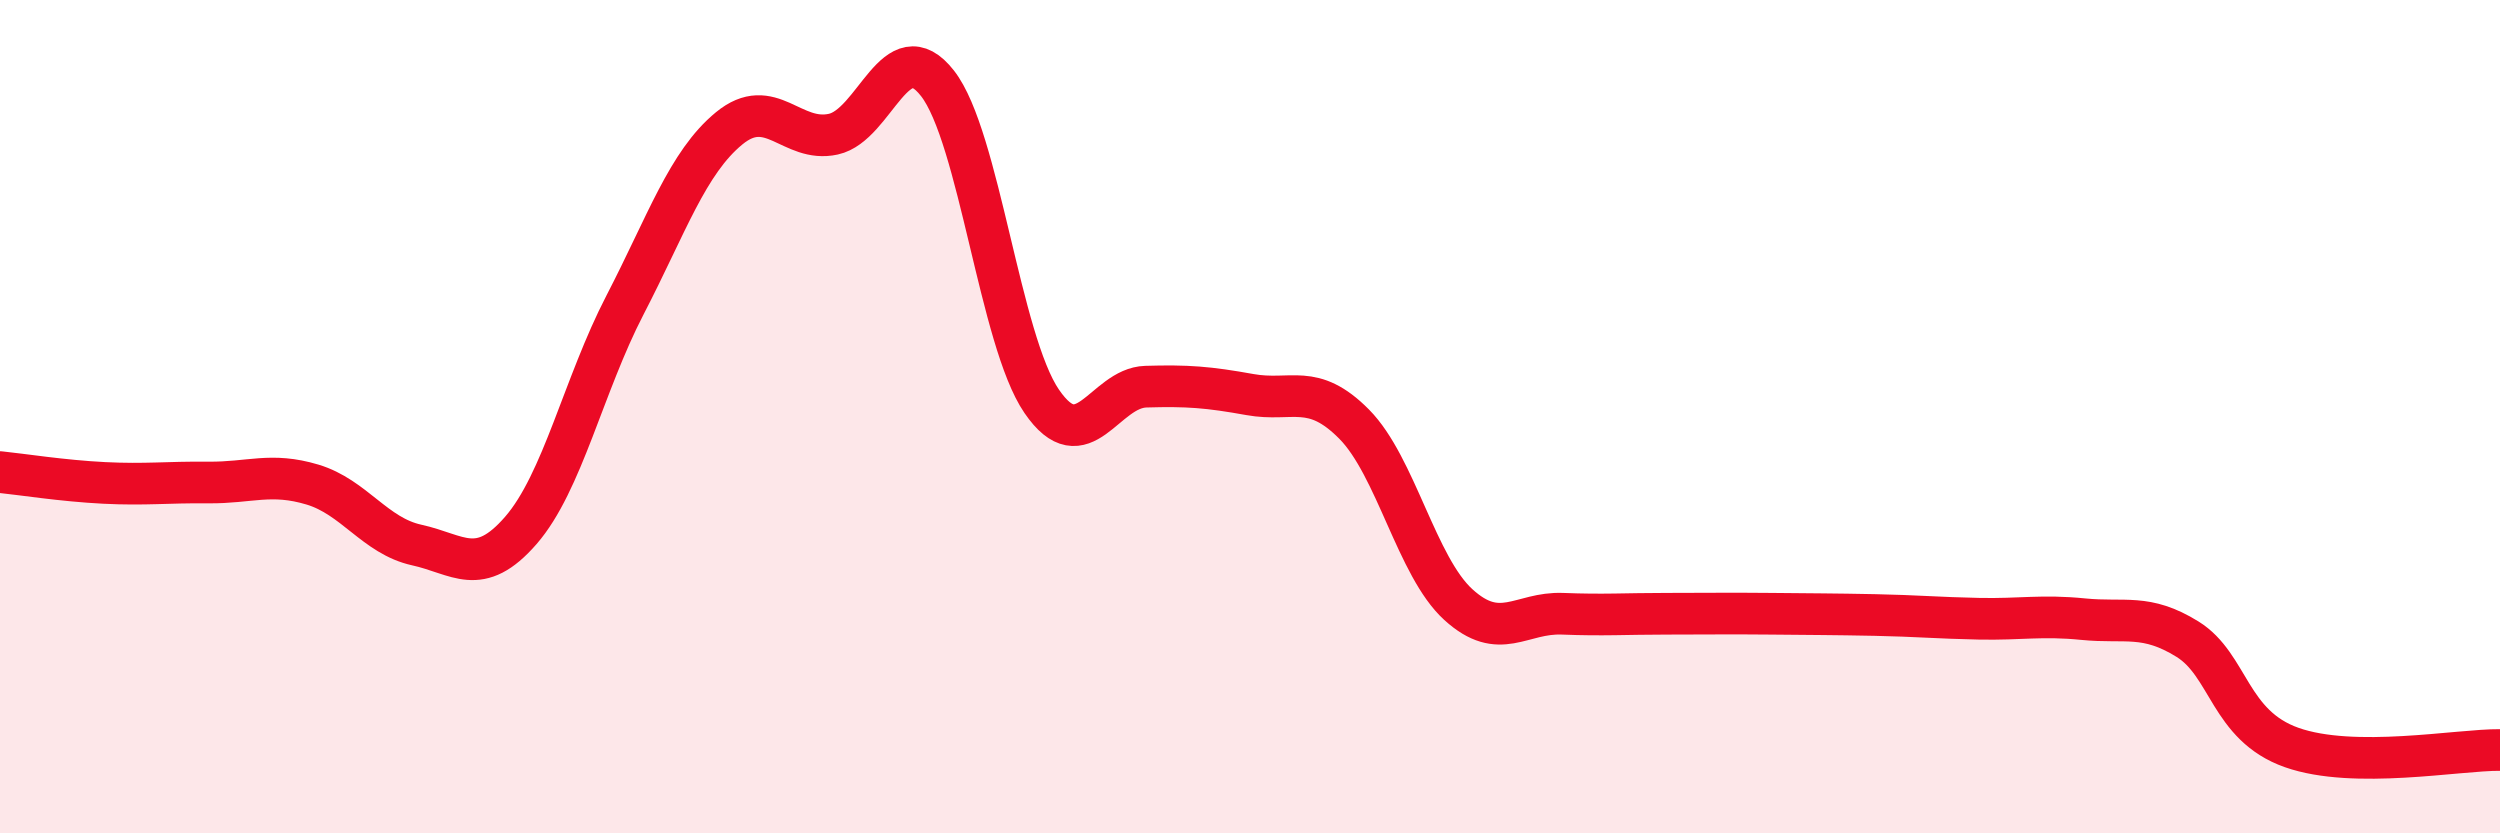 
    <svg width="60" height="20" viewBox="0 0 60 20" xmlns="http://www.w3.org/2000/svg">
      <path
        d="M 0,11.33 C 0.5,11.38 1.5,11.54 2.5,11.59 C 3.5,11.64 4,11.57 5,11.58 C 6,11.59 6.5,11.33 7.5,11.63 C 8.5,11.93 9,12.86 10,13.08 C 11,13.3 11.5,13.88 12.5,12.73 C 13.5,11.58 14,9.25 15,7.32 C 16,5.39 16.5,3.9 17.5,3.08 C 18.5,2.26 19,3.44 20,3.22 C 21,3 21.5,0.72 22.5,2 C 23.5,3.28 24,8.17 25,9.63 C 26,11.09 26.5,9.31 27.5,9.28 C 28.5,9.25 29,9.29 30,9.47 C 31,9.65 31.5,9.17 32.5,10.18 C 33.5,11.19 34,13.6 35,14.51 C 36,15.42 36.5,14.69 37.5,14.73 C 38.5,14.77 39,14.73 40,14.73 C 41,14.73 41.5,14.72 42.5,14.73 C 43.5,14.74 44,14.74 45,14.76 C 46,14.78 46.5,14.83 47.5,14.85 C 48.5,14.87 49,14.76 50,14.86 C 51,14.96 51.5,14.72 52.5,15.34 C 53.5,15.96 53.5,17.41 55,17.94 C 56.5,18.47 59,17.99 60,18L60 20L0 20Z"
        fill="#EB0A25"
        opacity="0.1"
        stroke-linecap="round"
        stroke-linejoin="round"
      />
      <path
        d="M 0,11.33 C 0.5,11.38 1.5,11.54 2.5,11.59 C 3.5,11.64 4,11.57 5,11.58 C 6,11.59 6.5,11.33 7.5,11.63 C 8.5,11.93 9,12.86 10,13.08 C 11,13.3 11.5,13.88 12.5,12.73 C 13.5,11.58 14,9.25 15,7.32 C 16,5.39 16.5,3.9 17.5,3.08 C 18.5,2.26 19,3.44 20,3.22 C 21,3 21.5,0.72 22.5,2 C 23.5,3.28 24,8.17 25,9.63 C 26,11.09 26.5,9.31 27.5,9.28 C 28.5,9.25 29,9.29 30,9.47 C 31,9.65 31.5,9.17 32.5,10.18 C 33.5,11.19 34,13.6 35,14.51 C 36,15.42 36.5,14.69 37.5,14.73 C 38.5,14.77 39,14.73 40,14.73 C 41,14.73 41.5,14.72 42.5,14.73 C 43.5,14.74 44,14.74 45,14.76 C 46,14.78 46.5,14.83 47.5,14.85 C 48.5,14.87 49,14.76 50,14.86 C 51,14.96 51.5,14.72 52.5,15.34 C 53.5,15.96 53.5,17.41 55,17.94 C 56.5,18.47 59,17.99 60,18"
        stroke="#EB0A25"
        stroke-width="1"
        fill="none"
        stroke-linecap="round"
        stroke-linejoin="round"
      />
    </svg>
  